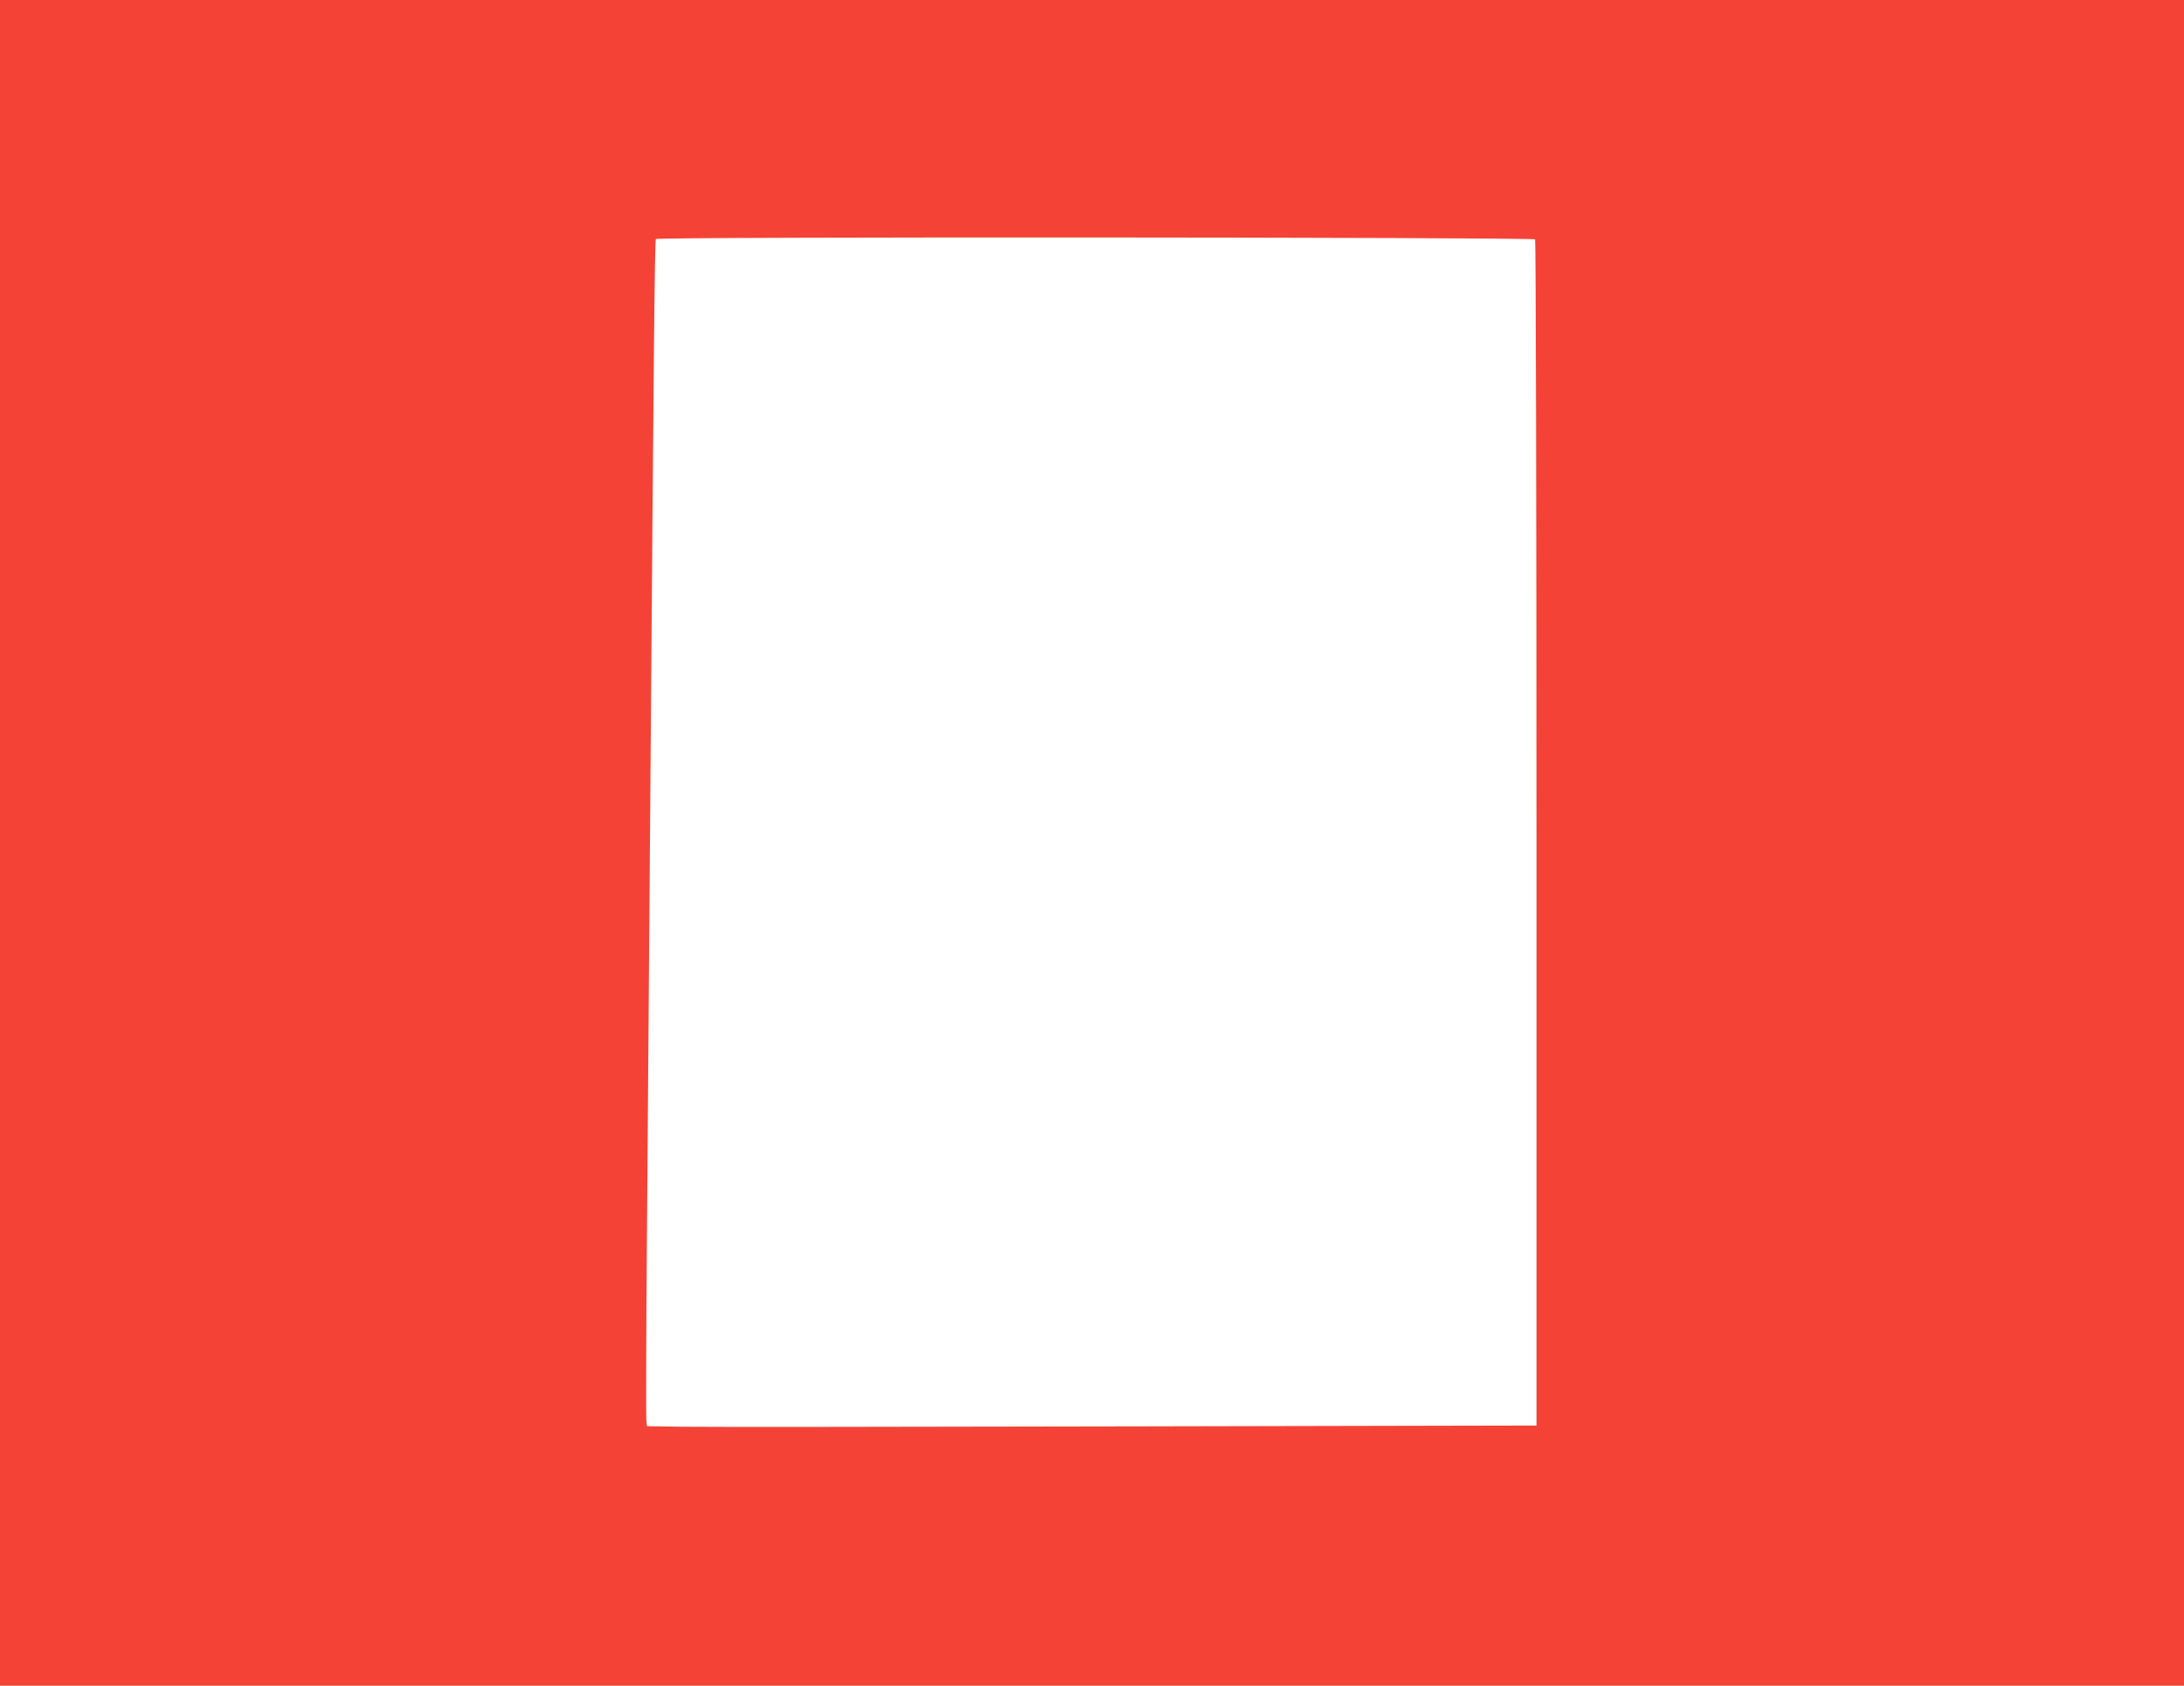 <?xml version="1.0" standalone="no"?>
<!DOCTYPE svg PUBLIC "-//W3C//DTD SVG 20010904//EN"
 "http://www.w3.org/TR/2001/REC-SVG-20010904/DTD/svg10.dtd">
<svg version="1.0" xmlns="http://www.w3.org/2000/svg"
 width="1280pt" height="988pt" viewBox="0 0 1280 988"
 preserveAspectRatio="xMidYMid meet">
<g transform="translate(0,988) scale(0.1,-0.1)"
fill="#f44336" stroke="none">
<path d="M0 4940 l0 -4940 6400 0 6400 0 0 4940 0 4940 -6400 0 -6400 0 0
-4940z m8997 3537 c4 -5 8 -1571 8 -3480 l0 -3472 -2400 -5 c-1320 -3 -2493
-4 -2606 -2 l-207 3 -4 36 c-2 20 -1 471 3 1002 4 531 13 1646 19 2476 21
2760 27 3433 34 3444 9 14 5139 11 5153 -2z"/>
</g>
</svg>

